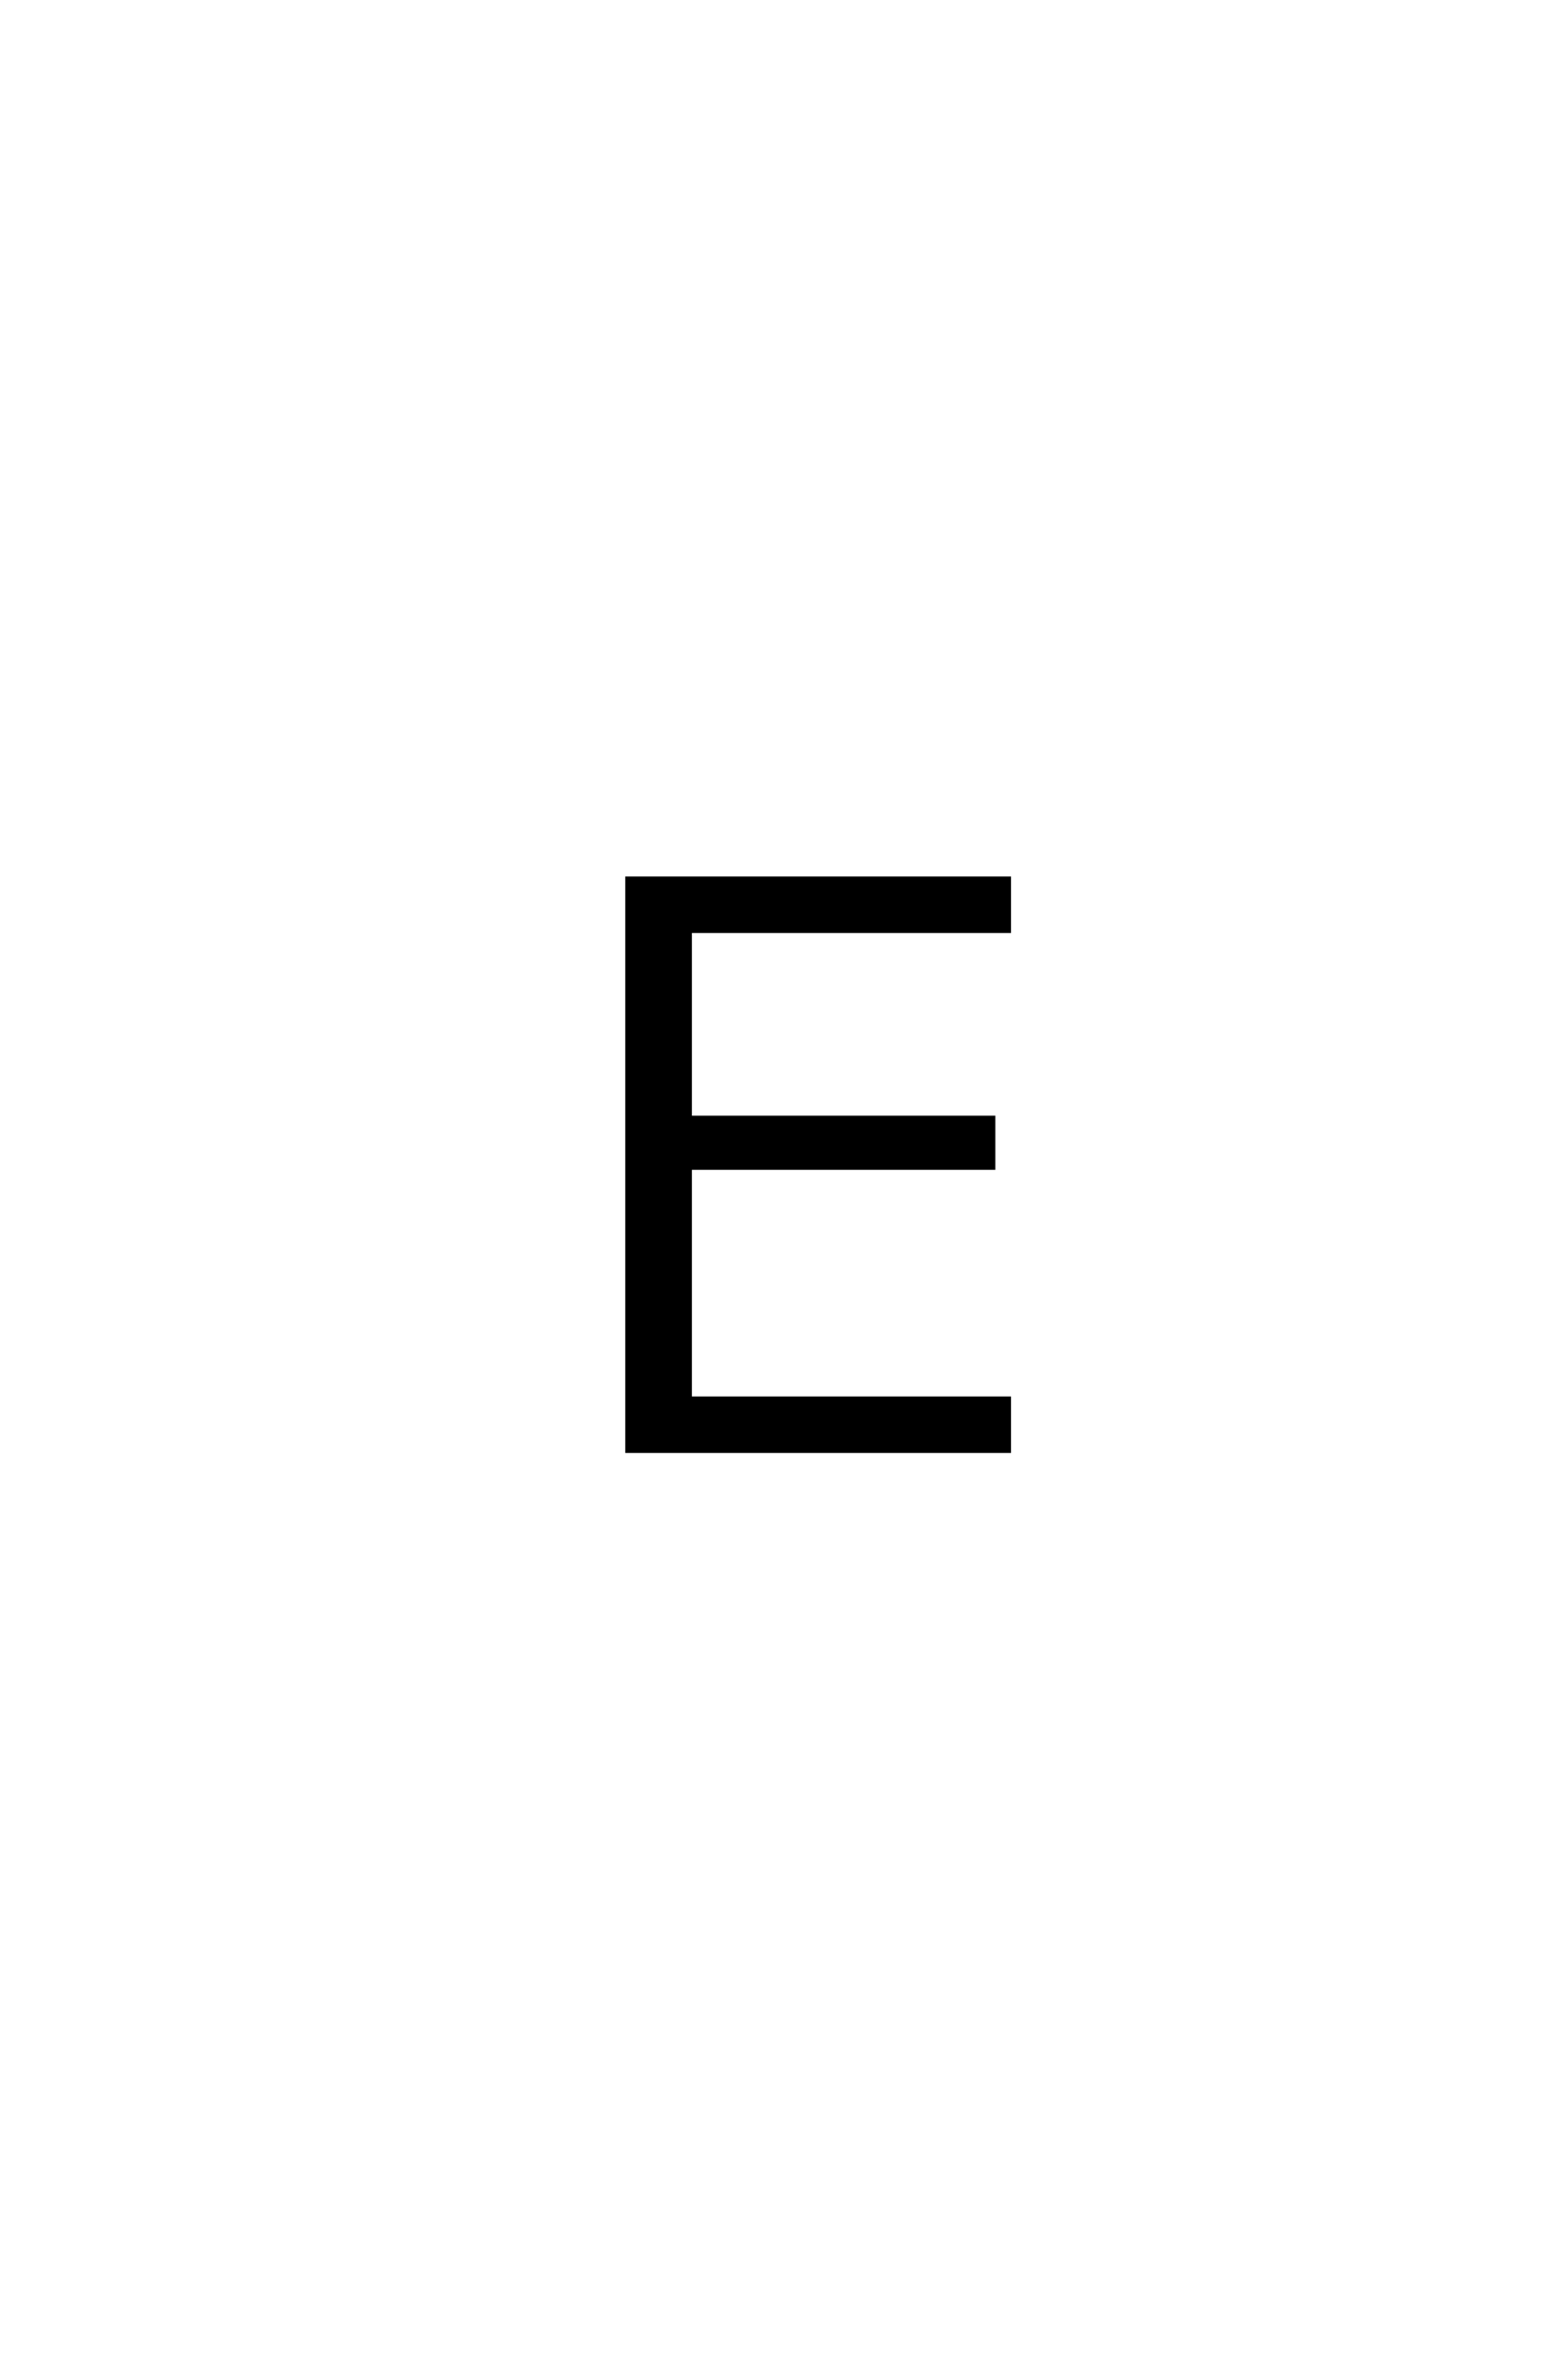 <?xml version='1.0' encoding='UTF-8'?>
<!DOCTYPE svg PUBLIC "-//W3C//DTD SVG 1.0//EN"
"http://www.w3.org/TR/2001/REC-SVG-20010904/DTD/svg10.dtd">

<svg xmlns='http://www.w3.org/2000/svg' version='1.0' width='40.0' height='60.0'>

 <g transform='scale(0.1 -0.1) translate(110.0 -370.0)'>
  <path d='M66 132.594
L66 85
L143.406 85
L143.406 72.203
L66 72.203
L66 13.406
L147.406 13.406
L147.406 0
L50 0
L50 146
L147.406 146
L147.406 132.594
L66 132.594
' style='fill: #000000; stroke: #000000'/>
 </g>
</svg>
